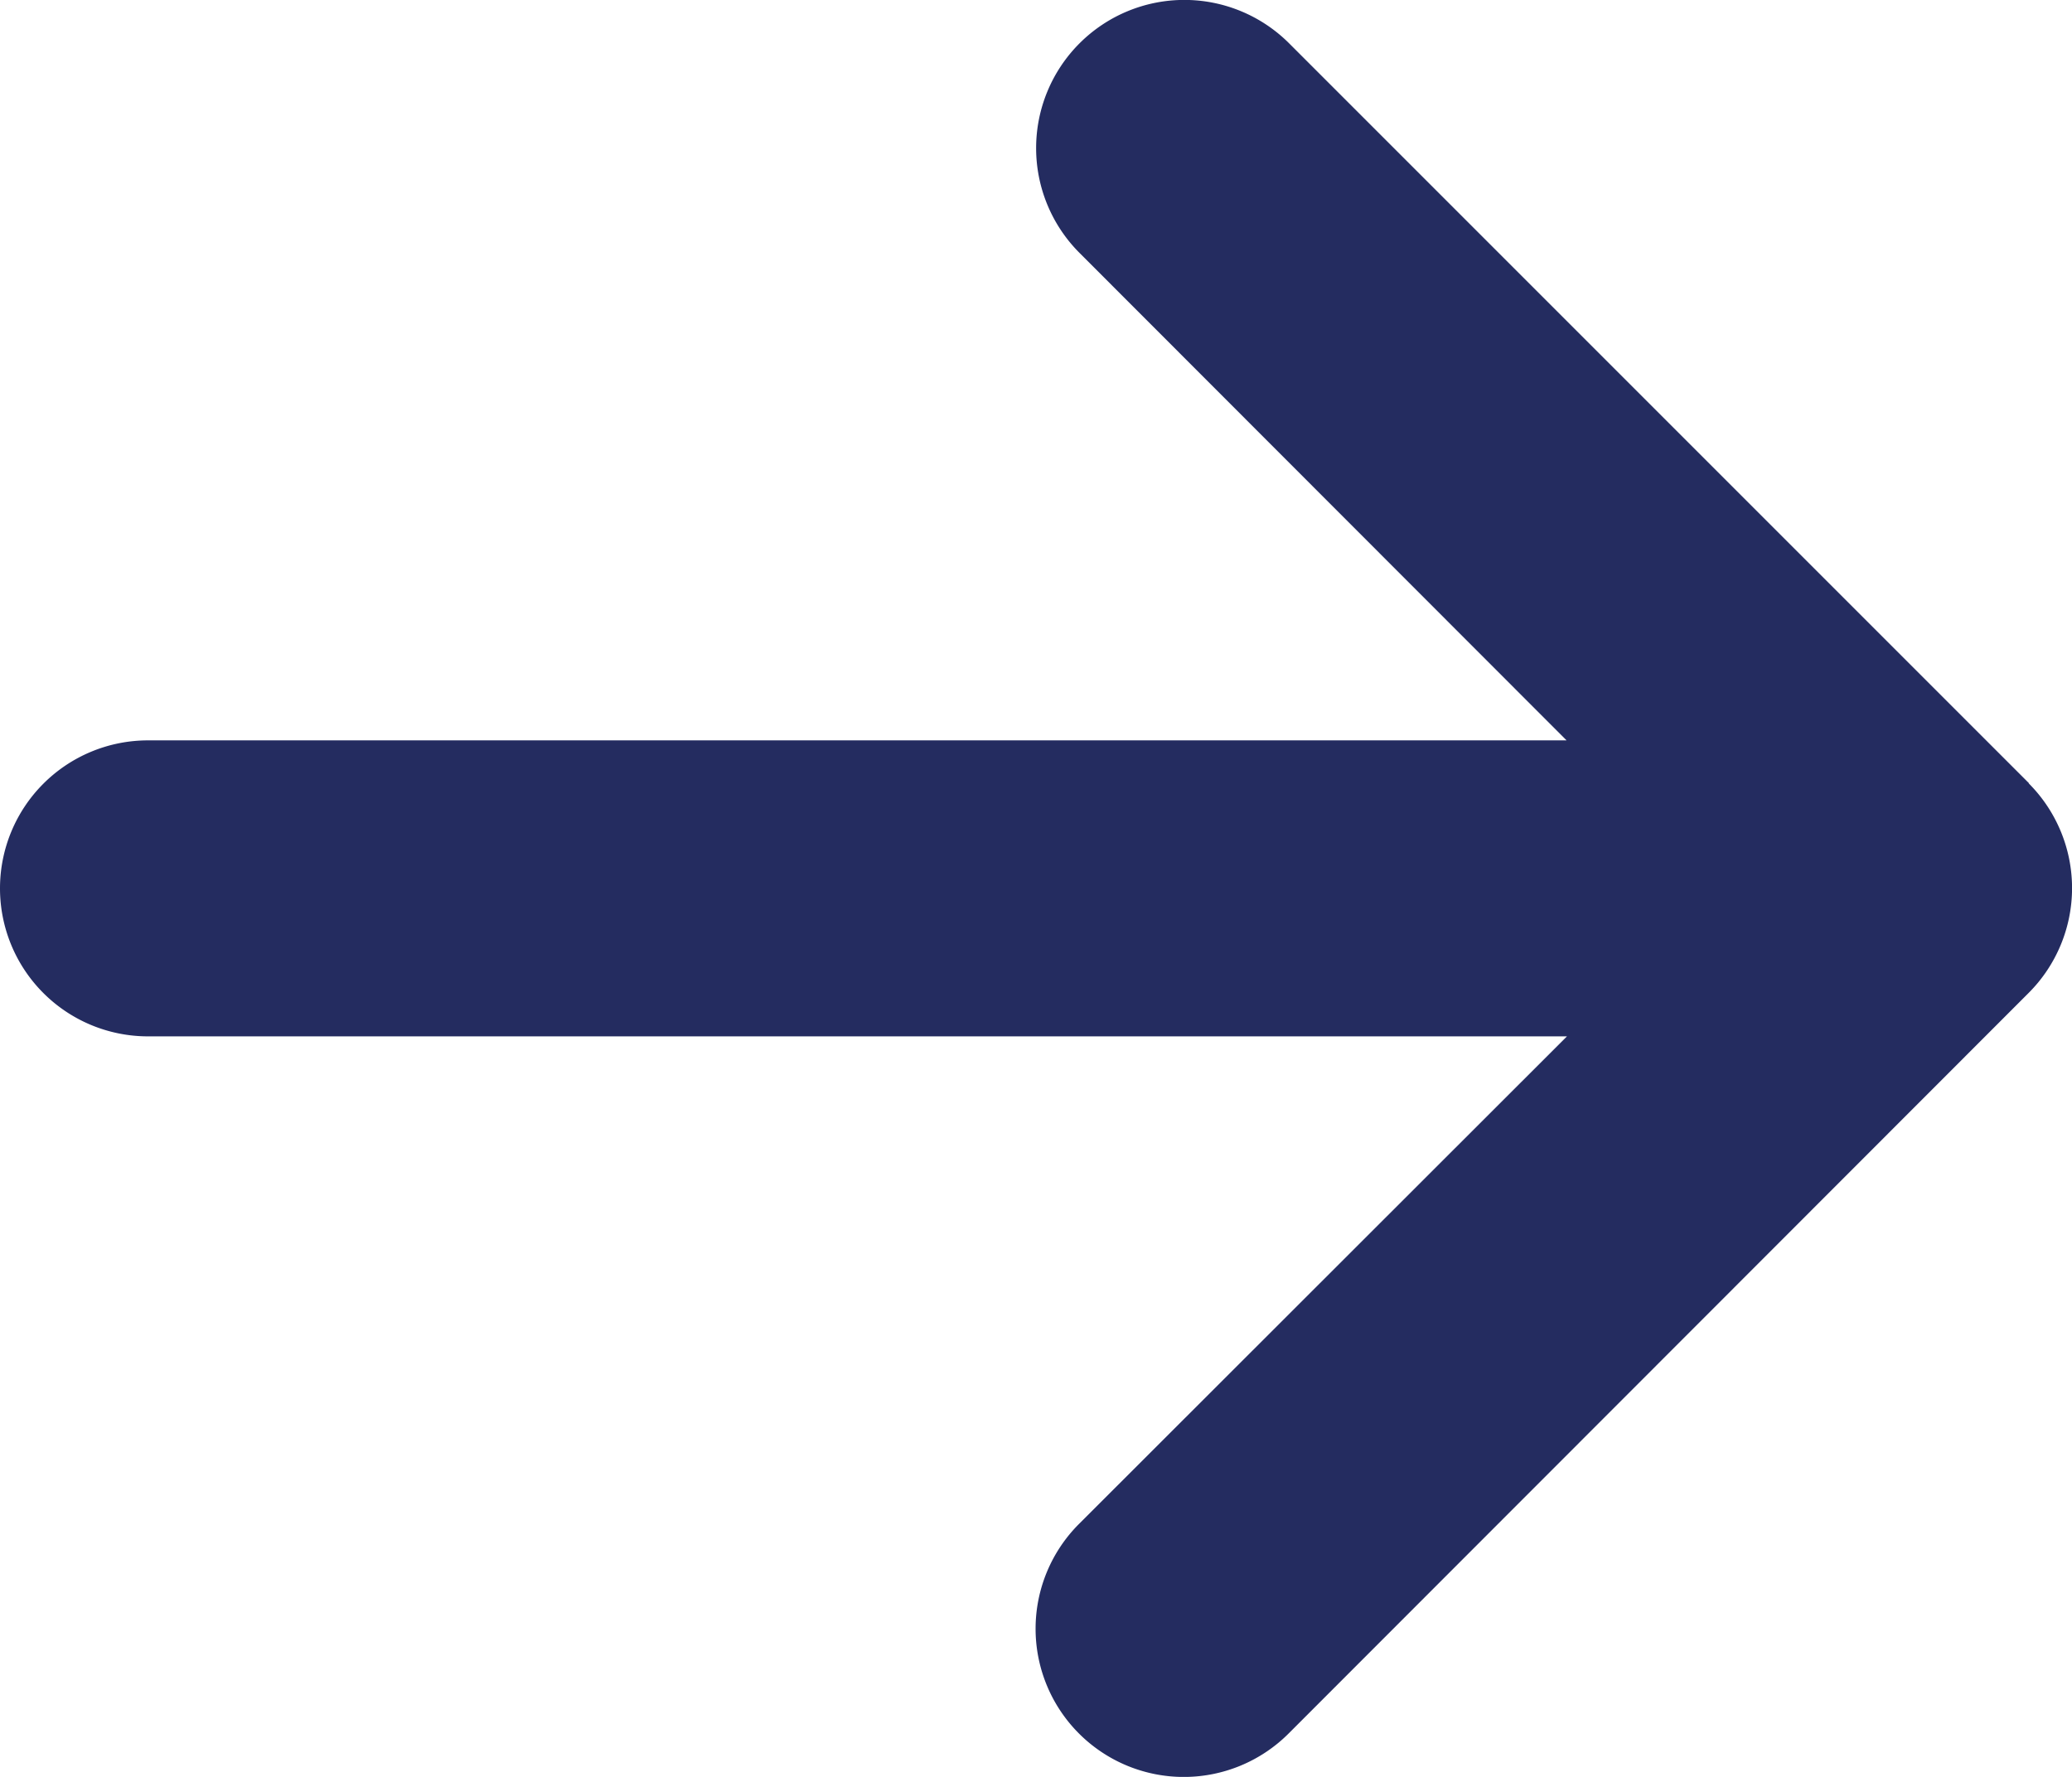 <svg xmlns="http://www.w3.org/2000/svg" width="15.541" height="13.327" viewBox="0 0 15.541 13.327">
  <path id="arrow-left" d="M15.241,69.8a1.112,1.112,0,0,1,0,1.572L9.69,76.927a1.111,1.111,0,0,1-1.572-1.572l3.66-3.657H1.135a1.11,1.11,0,0,1,0-2.22h10.64L8.122,65.822A1.111,1.111,0,0,1,9.694,64.25L15.244,69.8Z" transform="translate(-0.025 -63.925)" fill="#242c60"/>
</svg>
